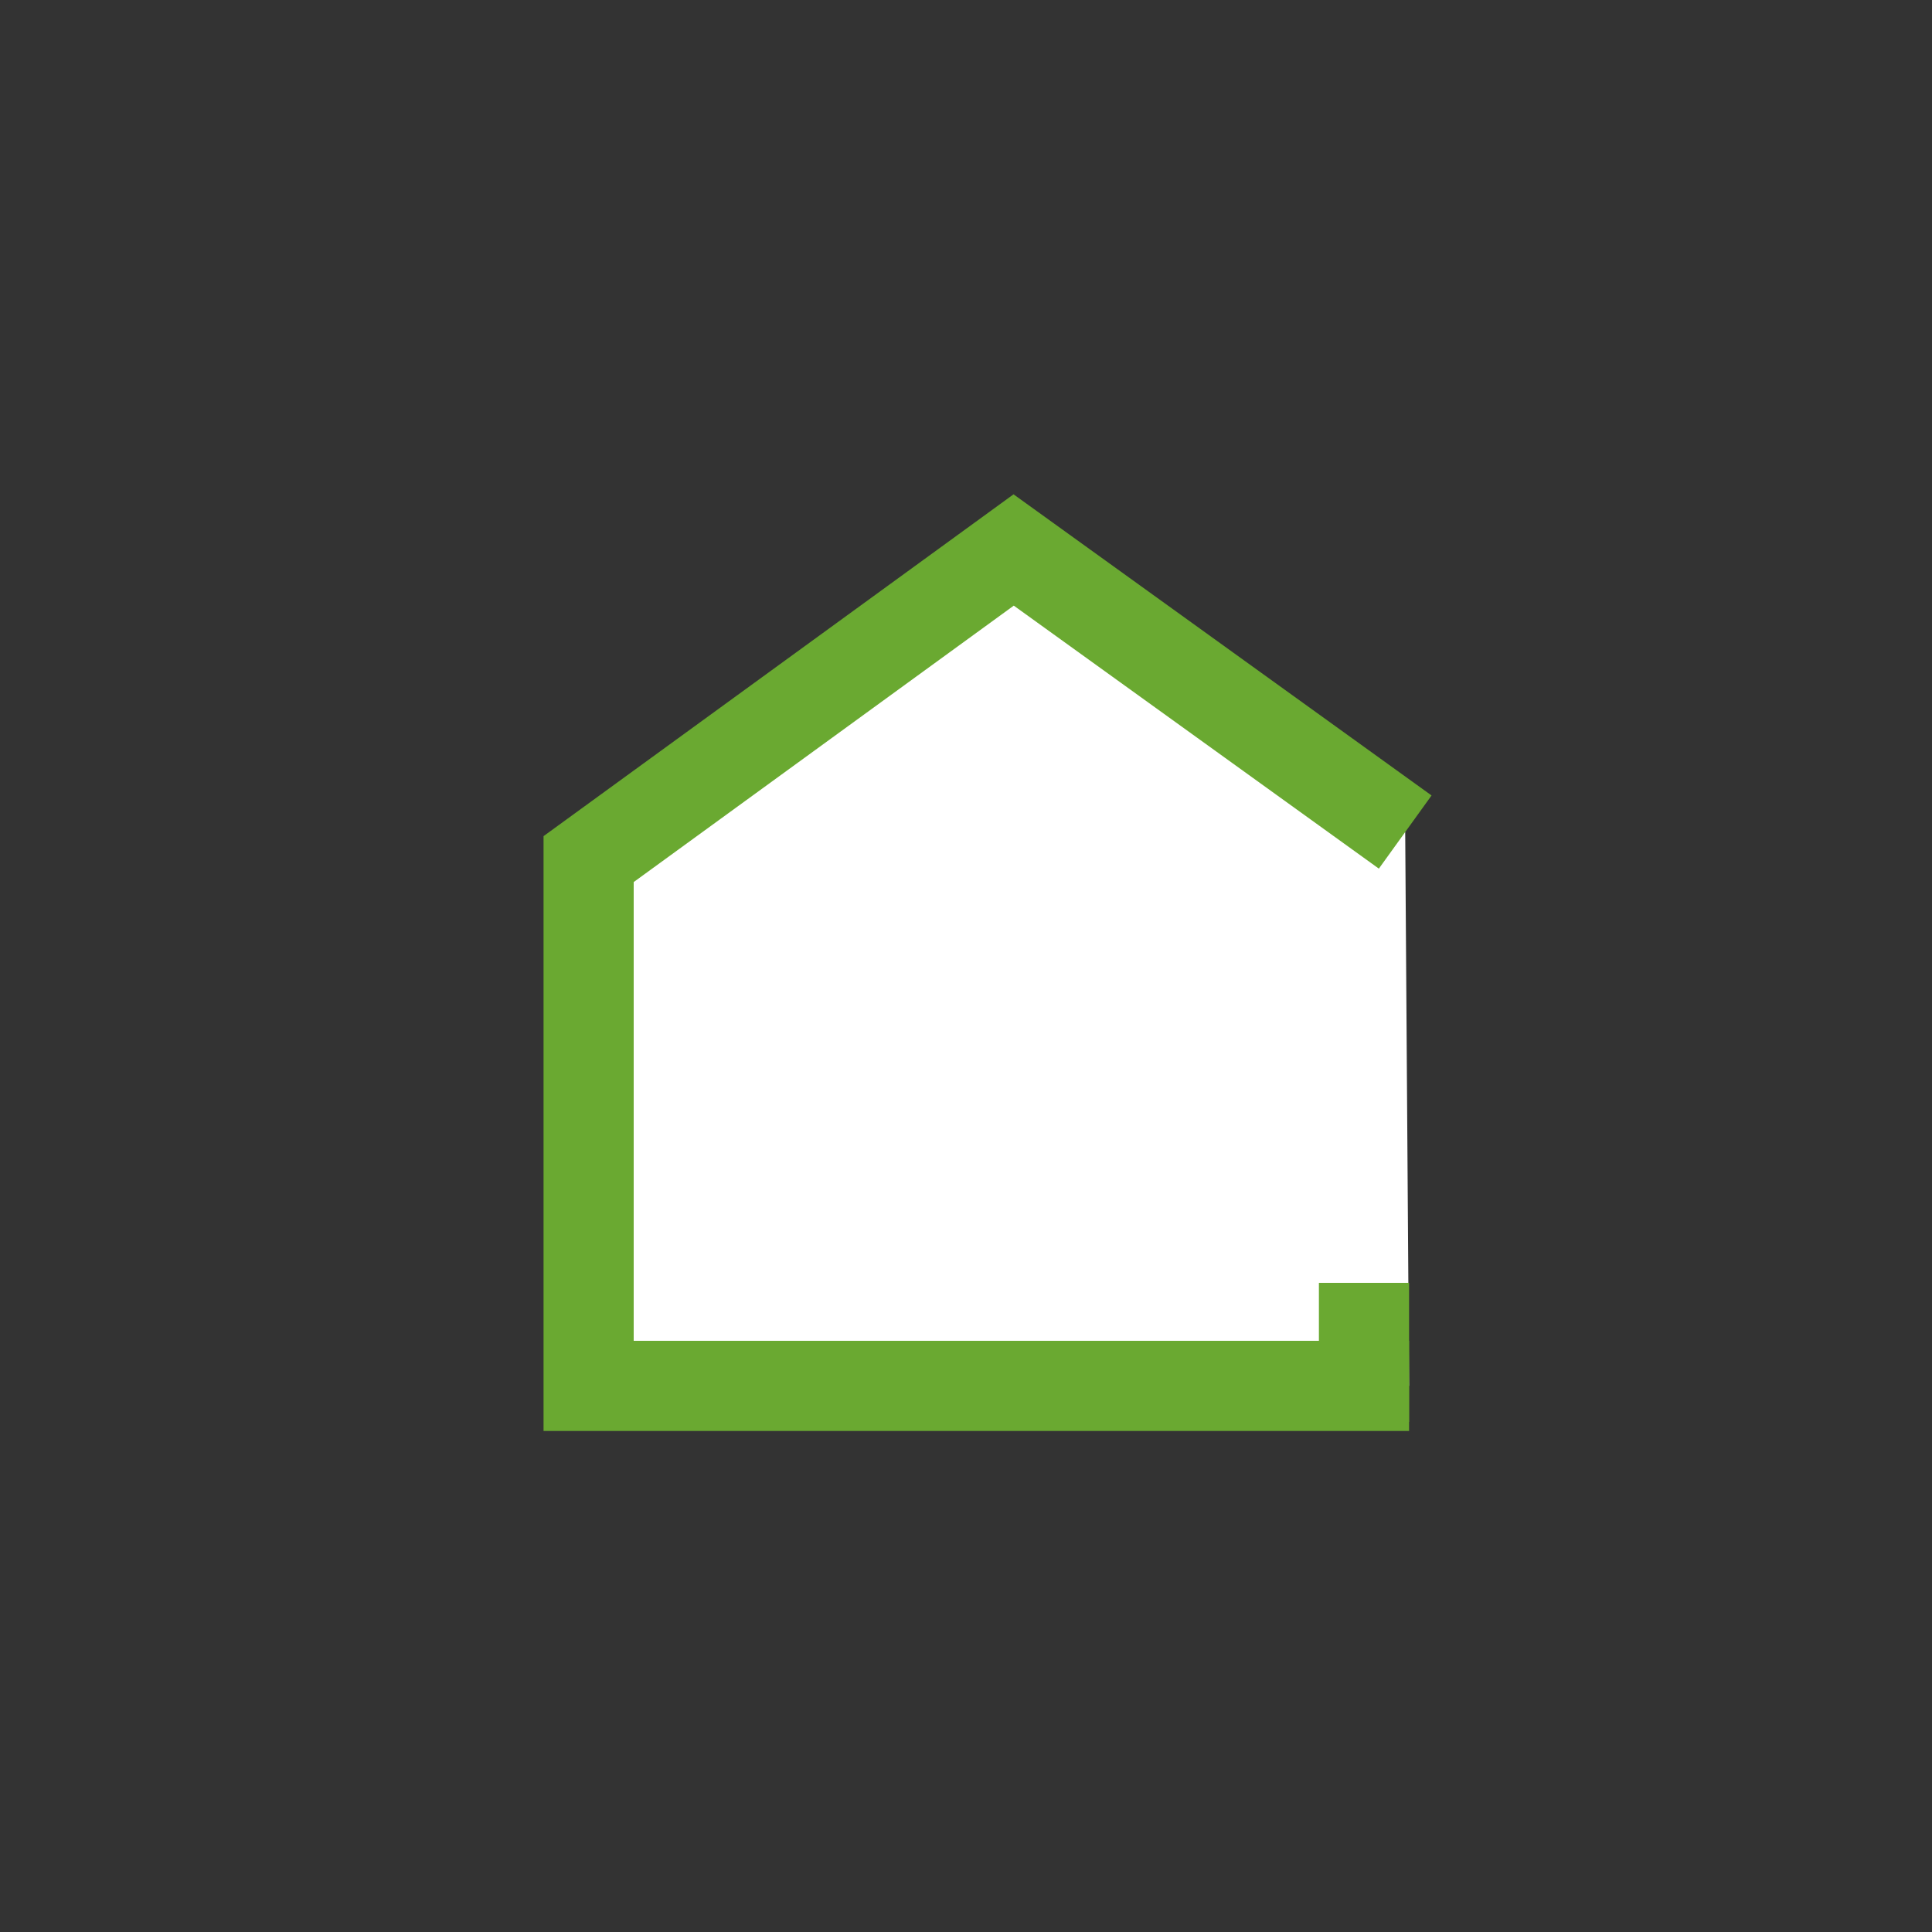 <?xml version="1.0" encoding="utf-8"?>
<!-- Generator: Adobe Illustrator 23.1.1, SVG Export Plug-In . SVG Version: 6.00 Build 0)  -->
<svg version="1.1" id="Ebene_1" xmlns="http://www.w3.org/2000/svg" xmlns:xlink="http://www.w3.org/1999/xlink" x="0px" y="0px"
	 viewBox="0 0 150 150" style="enable-background:new 0 0 150 150;" xml:space="preserve">
<rect x="0" y="0" width="150" height="150" fill="#333333" stroke="none"/>
<style type="text/css">
	.st0{fill:#FFFFFF;stroke:#6AA931;stroke-width:8;stroke-miterlimit:10;}
	.st1{fill:#FFFFFF;stroke:#6AA931;stroke-width:7;stroke-miterlimit:10;}
	.st2{fill:none;stroke:#6AA931;stroke-width:7;stroke-miterlimit:10;}
</style>
<path class="st0" d="M103.5,65.3"/>
<path class="st0" d="M103.8,112.2"/>
<path class="st0" d="M103.8,109.4"/>
<polyline class="st1" points="109.4,107.6 45.7,107.6 45.7,66.7 78.7,42.7 109.1,64.6 "/>
<line class="st2" x1="105.9" y1="110.4" x2="105.9" y2="99.6"/>
</svg>
